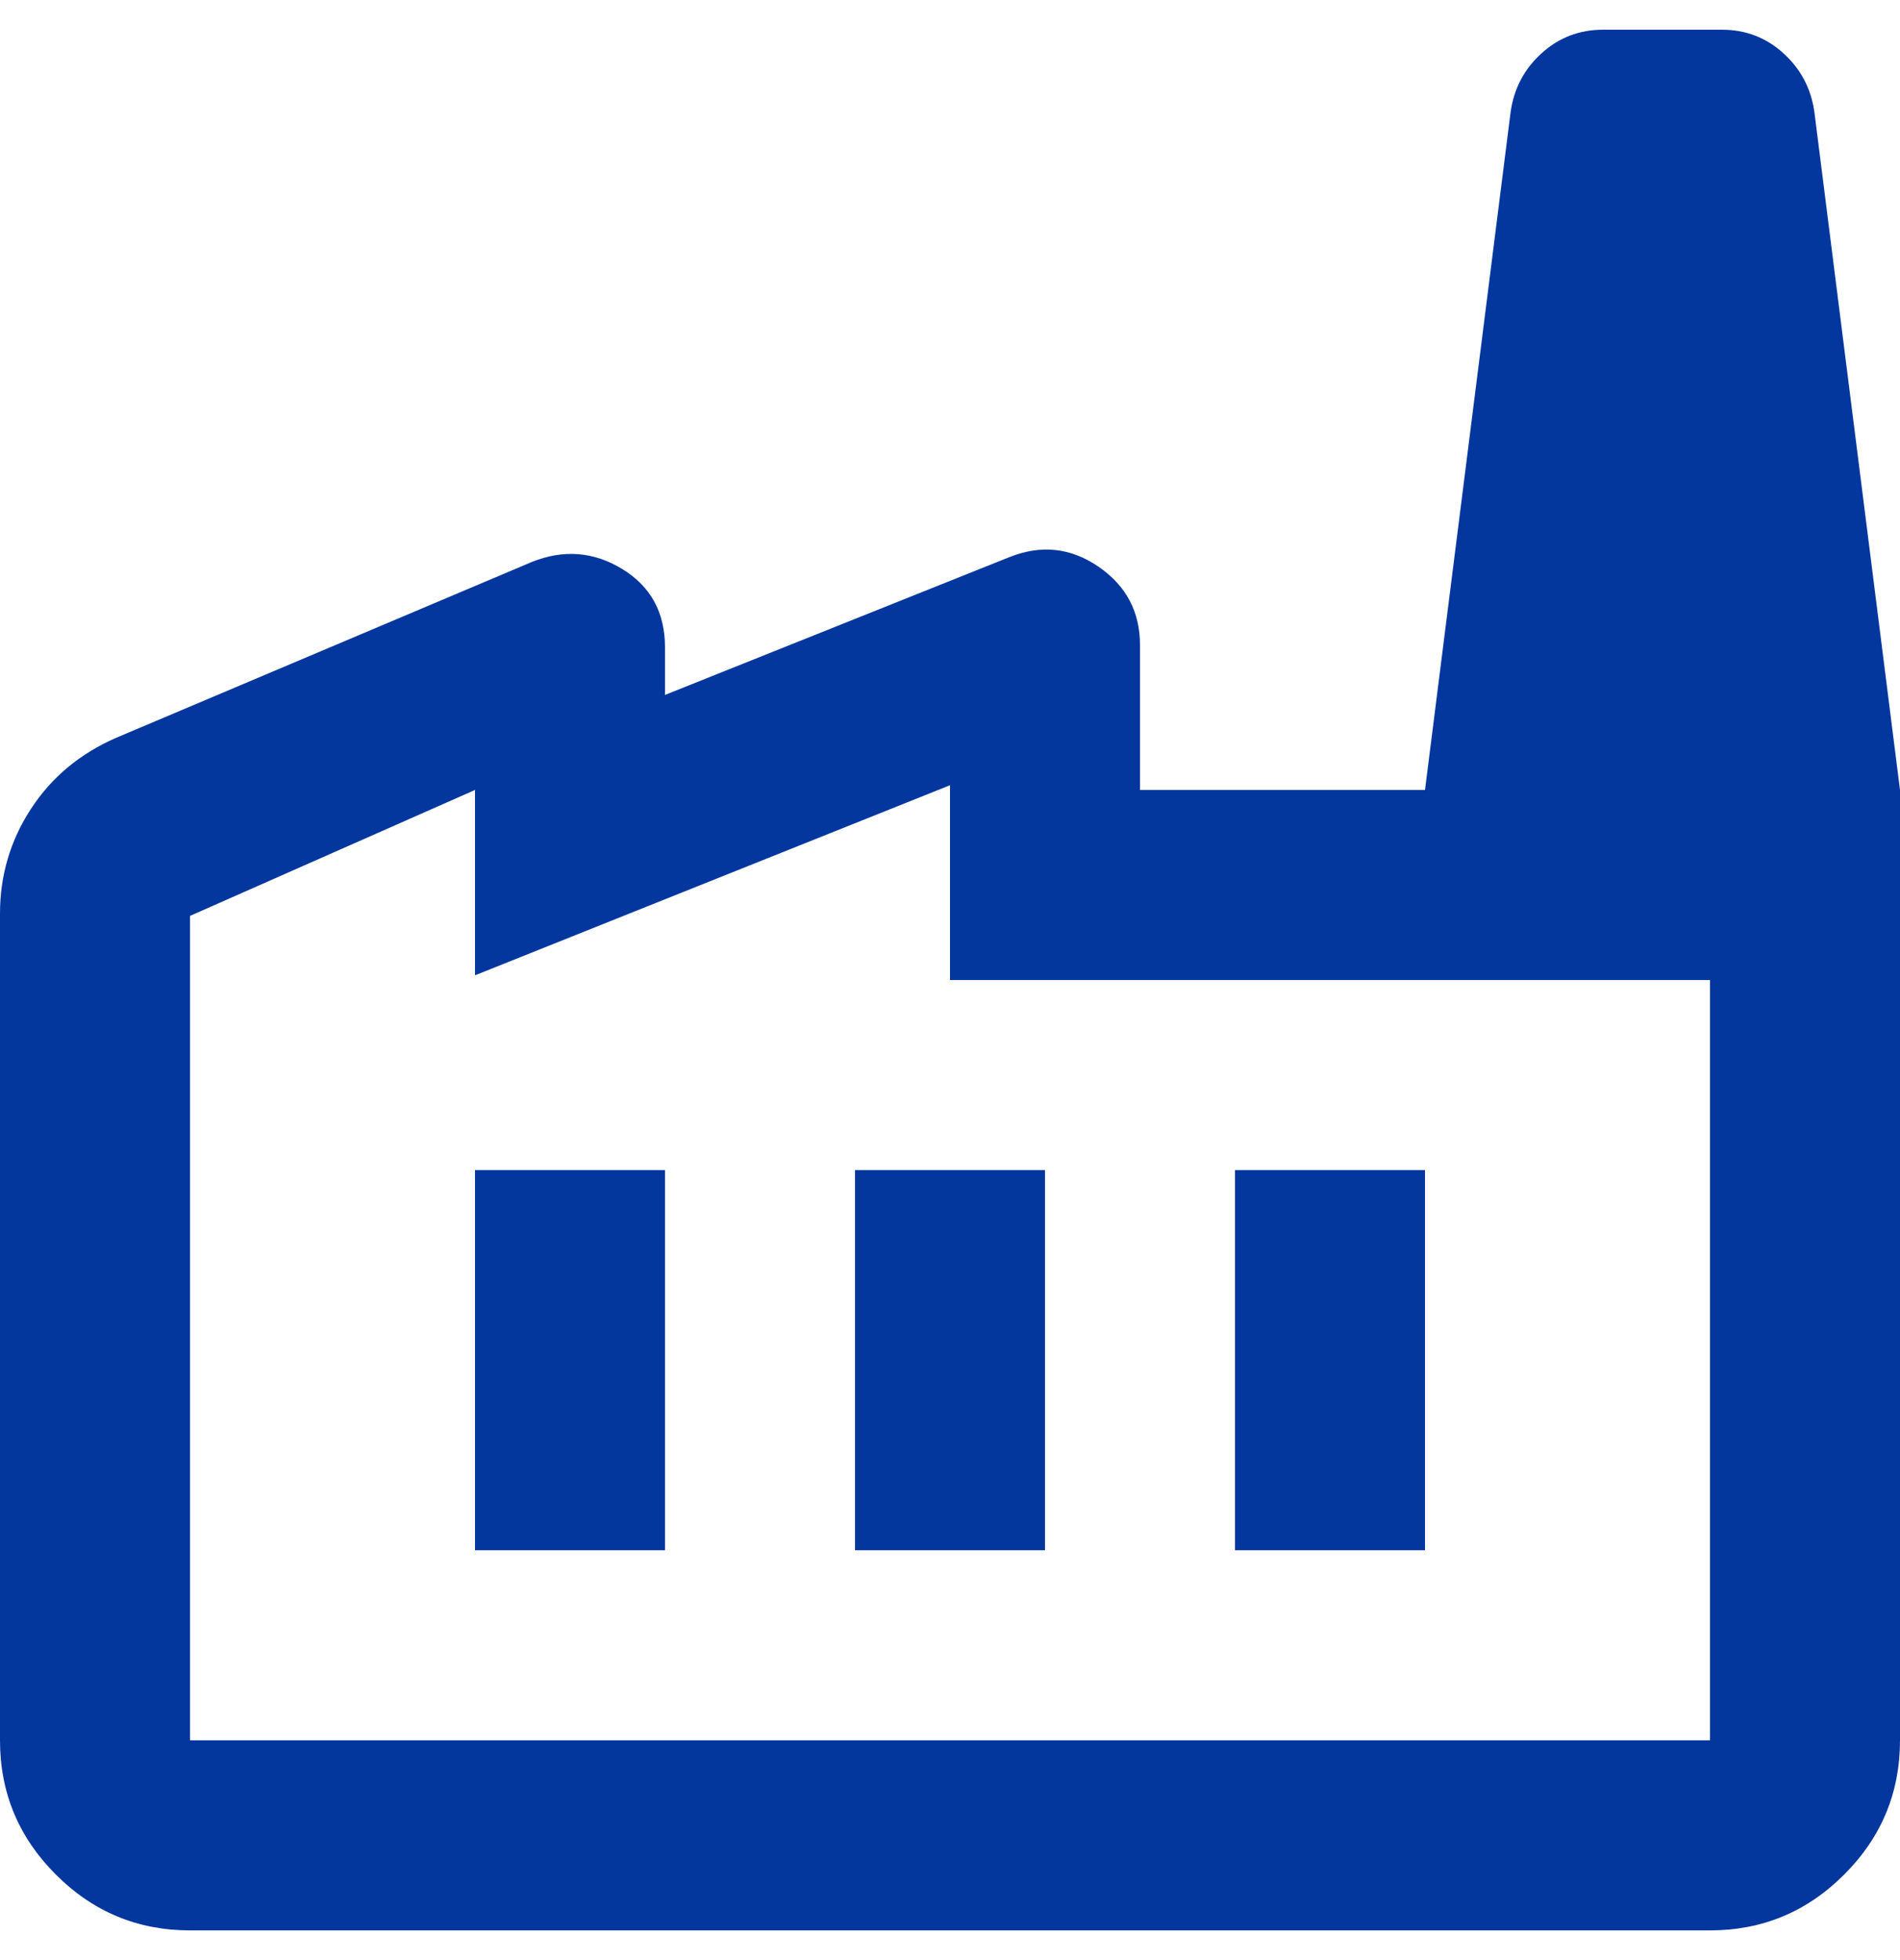 <svg xmlns="http://www.w3.org/2000/svg" width="32" height="33" viewBox="0 0 32 33" fill="none"><path d="M3.2 32.5C2.32 32.5 1.567 32.187 0.94 31.56C0.313 30.933 0 30.18 0 29.3V15.38C0 14.74 0.173 14.153 0.52 13.62C0.867 13.087 1.347 12.687 1.96 12.42L8.96 9.46C9.493 9.247 10 9.287 10.48 9.58C10.96 9.873 11.2 10.313 11.2 10.9V11.7L17 9.38C17.533 9.167 18.033 9.22 18.5 9.54C18.967 9.86 19.2 10.3 19.2 10.86V13.3H32V29.3C32 30.18 31.687 30.933 31.06 31.56C30.433 32.187 29.68 32.5 28.8 32.5H3.2ZM3.2 29.3H28.8V16.5H16V13.22L8 16.42V13.3L3.2 15.42V29.3ZM14.4 26.1H17.6V19.7H14.4V26.1ZM8 26.1H11.2V19.7H8V26.1ZM20.8 26.1H24V19.7H20.8V26.1ZM32 13.3H24L25.44 1.9C25.493 1.5 25.667 1.167 25.96 0.9C26.253 0.633 26.6 0.5 27 0.5H29C29.4 0.5 29.747 0.633 30.04 0.9C30.333 1.167 30.507 1.5 30.56 1.9L32 13.3Z" fill="#03379E"></path></svg>